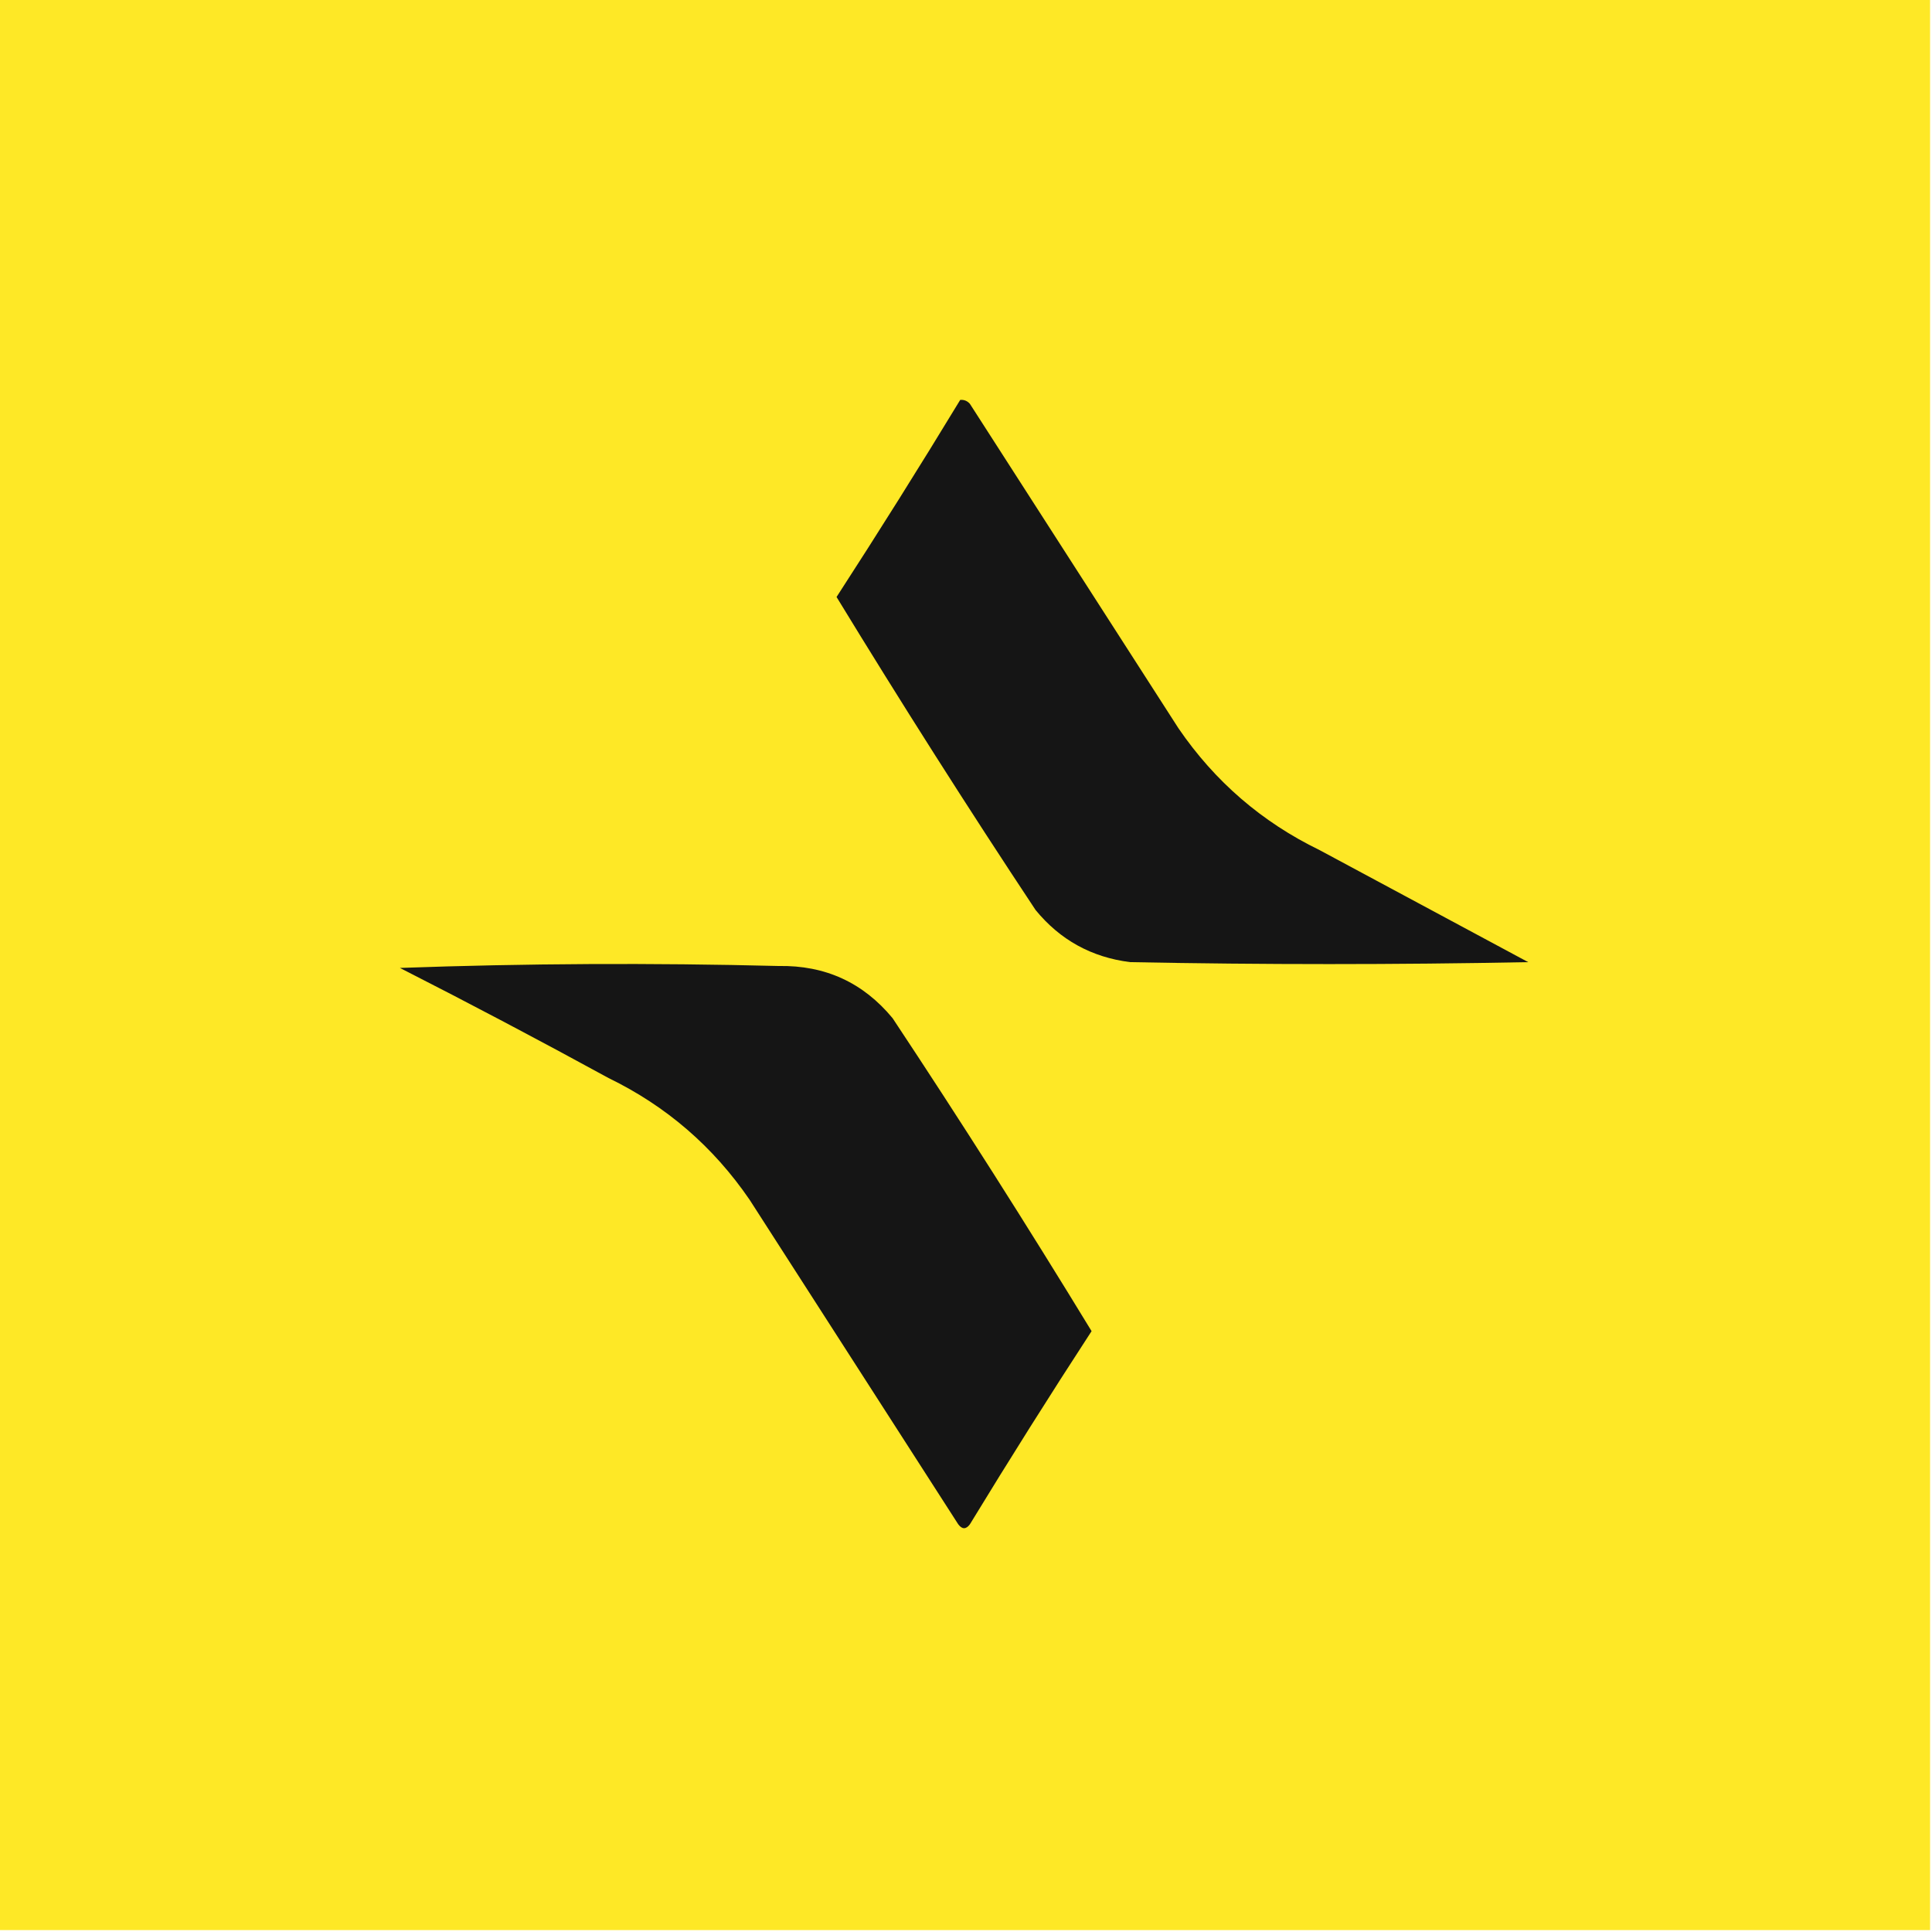 <svg width="32" height="32" viewBox="0 0 32 32" fill="none" xmlns="http://www.w3.org/2000/svg">
    <g clip-path="url(#clip0_1397_143)">
        <path fill-rule="evenodd" clip-rule="evenodd"
            d="M-0.032 -0.032C10.635 -0.032 21.301 -0.032 31.968 -0.032C31.968 10.635 31.968 21.301 31.968 31.968C21.301 31.968 10.635 31.968 -0.032 31.968C-0.032 21.301 -0.032 10.635 -0.032 -0.032Z"
            fill="#FEE826" />
        <path fill-rule="evenodd" clip-rule="evenodd"
            d="M15.904 6.624C15.968 6.618 16.021 6.64 16.064 6.688C17.216 8.48 18.368 10.272 19.52 12.064C20.122 12.944 20.901 13.616 21.856 14.08C23.008 14.699 24.16 15.317 25.312 15.936C23.115 15.979 20.917 15.979 18.72 15.936C18.08 15.856 17.558 15.568 17.152 15.072C16.021 13.366 14.923 11.637 13.856 9.888C14.555 8.809 15.238 7.721 15.904 6.624Z"
            fill="#151515" />
        <path fill-rule="evenodd" clip-rule="evenodd"
            d="M6.624 16.032C8.704 15.957 10.794 15.947 12.896 16C13.667 15.986 14.296 16.274 14.784 16.864C15.915 18.57 17.013 20.298 18.08 22.048C17.392 23.104 16.72 24.171 16.064 25.248C16 25.333 15.936 25.333 15.872 25.248C14.72 23.456 13.568 21.664 12.416 19.872C11.814 18.992 11.035 18.32 10.08 17.856C8.935 17.23 7.783 16.622 6.624 16.032Z"
            fill="#151515" />
    </g>
    <defs>
        <clipPath id="clip0_1397_143">
            <rect width="32" height="32" fill="white" />
        </clipPath>
    </defs>
</svg>